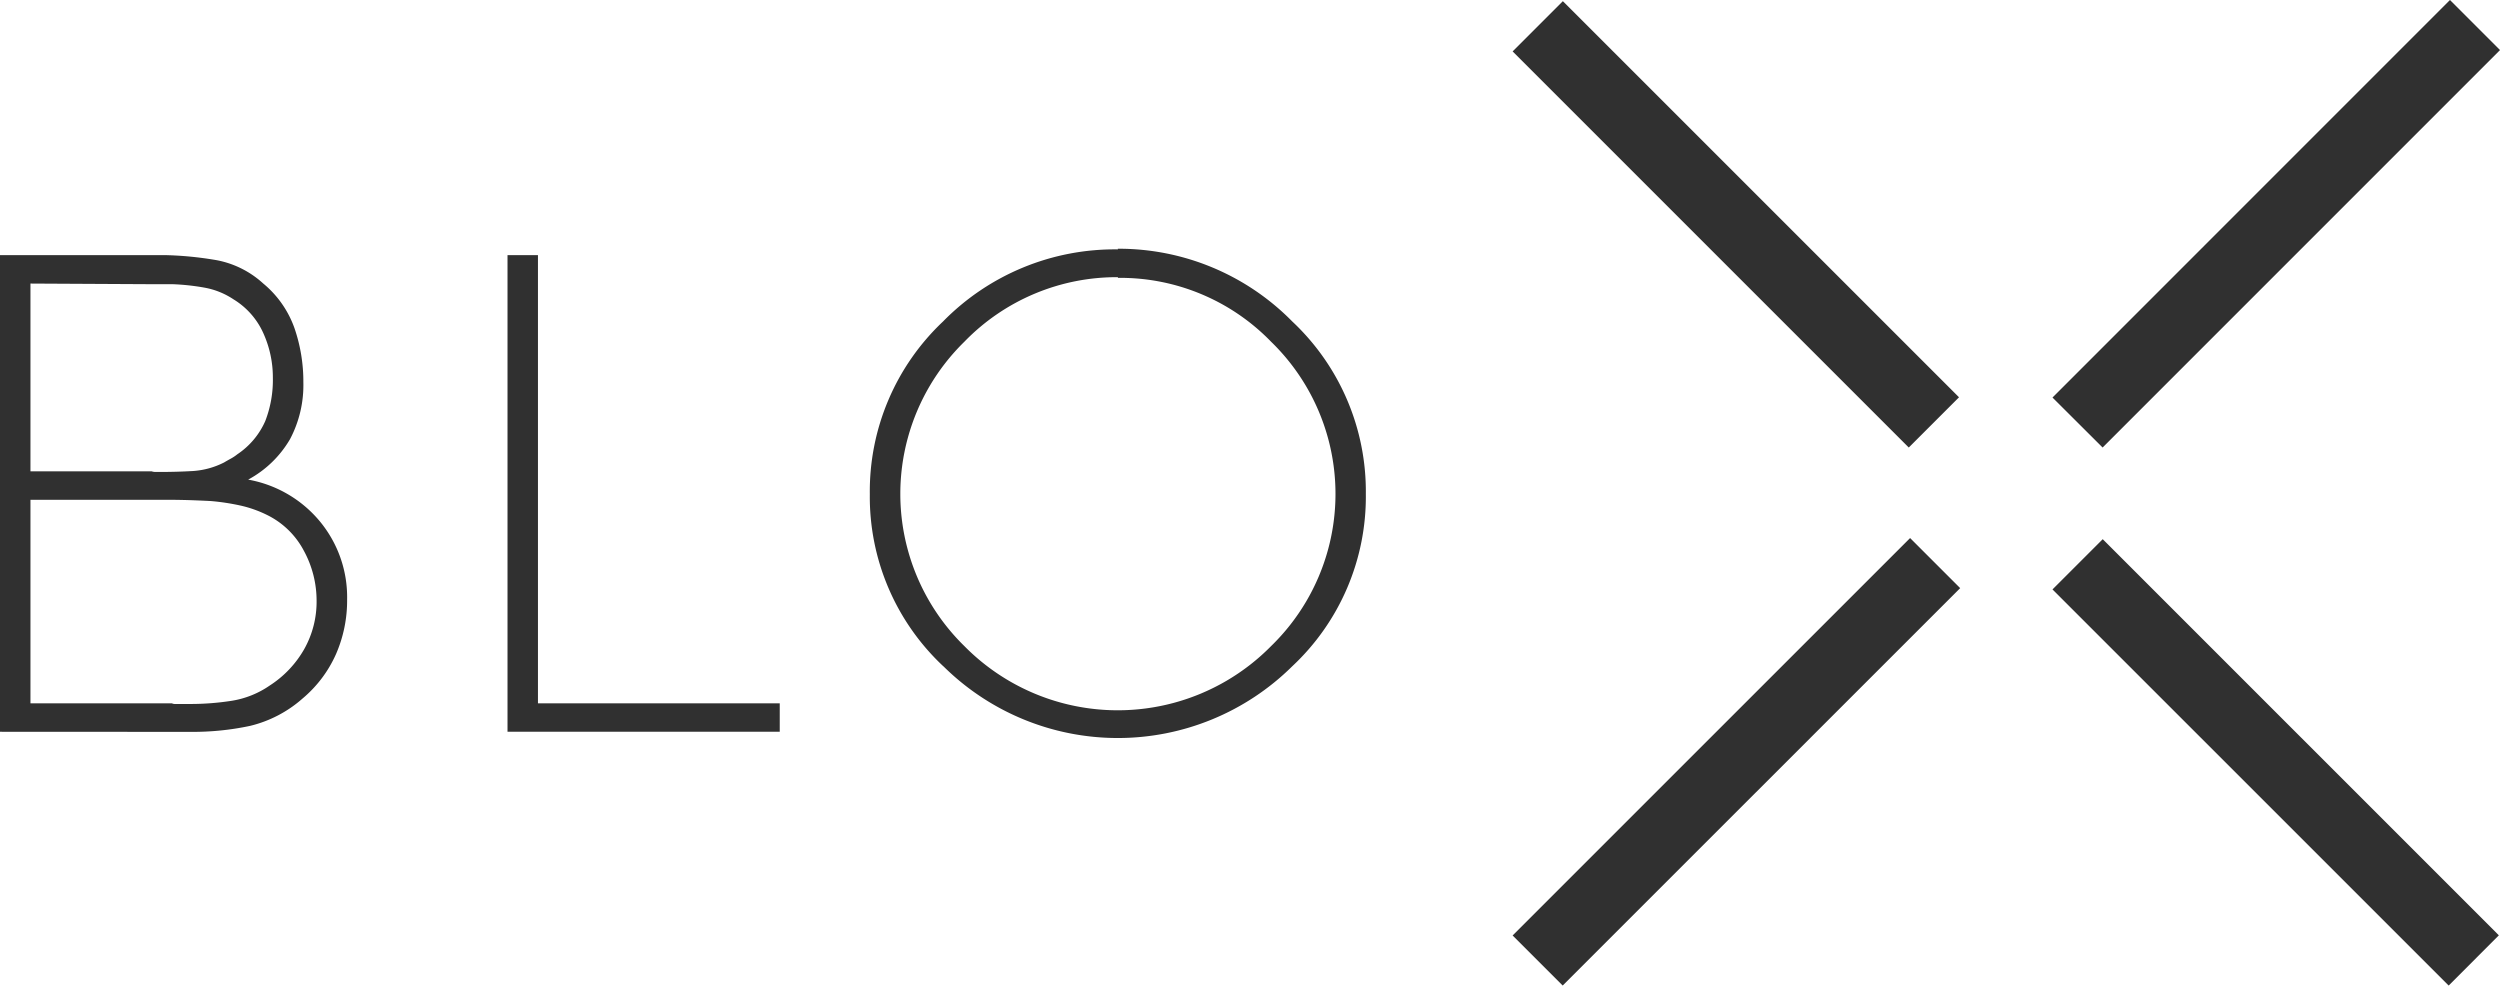 <svg xmlns="http://www.w3.org/2000/svg" width="152.429" height="60.091" viewBox="0 0 152.429 60.091">
  <path id="Color_Overlay" data-name="Color Overlay" d="M125.144,35.938l3.063-3.063,24.152,24.153L149.3,60.091Zm-32.917,21.1,24.235-24.232,3.053,3.053L95.28,60.09ZM57.52,40.628a14.148,14.148,0,0,1-4.486-10.5A14.24,14.24,0,0,1,57.5,19.6a14.662,14.662,0,0,1,10.654-4.395v-.039A14.828,14.828,0,0,1,78.791,19.6a14.211,14.211,0,0,1,4.486,10.523,14.149,14.149,0,0,1-4.486,10.5,15.115,15.115,0,0,1-21.271,0ZM58.8,20.835a12.976,12.976,0,0,0,0,18.559,13.127,13.127,0,0,0,18.7,0,12.928,12.928,0,0,0,0-18.559,12.808,12.808,0,0,0-9.339-3.893V16.9A12.928,12.928,0,0,0,58.8,20.835ZM30.944,44.617V15.554H32.8V42.883H47.542v1.733ZM0,44.617V15.554H10.021a21.183,21.183,0,0,1,3.191.31,5.8,5.8,0,0,1,2.842,1.426,6.219,6.219,0,0,1,1.9,2.717,9.986,9.986,0,0,1,.542,3.3,7.052,7.052,0,0,1-.812,3.469,6.549,6.549,0,0,1-2.553,2.467,7.362,7.362,0,0,1,4.37,2.544,7.247,7.247,0,0,1,1.663,4.779,8.16,8.16,0,0,1-.677,3.315,7.493,7.493,0,0,1-2.03,2.7,7.474,7.474,0,0,1-3.21,1.677,16.731,16.731,0,0,1-3.6.365Zm1.857-1.733h8.628a.391.391,0,0,0,.174.039h.948a16.282,16.282,0,0,0,2.514-.194,5.629,5.629,0,0,0,2.32-.928,6.411,6.411,0,0,0,2.108-2.223,5.9,5.9,0,0,0,.754-2.957,6.361,6.361,0,0,0-.773-3.035A5.048,5.048,0,0,0,16.286,31.4a7.133,7.133,0,0,0-1.644-.58,13.68,13.68,0,0,0-1.8-.271q-.7-.036-1.392-.058c-.464-.012-.9-.019-1.315-.019H1.857Zm0-14.146H9.248a.721.721,0,0,0,.232.038h.231q1.083,0,2.05-.057a4.892,4.892,0,0,0,1.9-.521c.128-.076.264-.154.406-.231a2.741,2.741,0,0,0,.406-.27,4.723,4.723,0,0,0,1.7-2.023,6.946,6.946,0,0,0,.464-2.641,6.552,6.552,0,0,0-.58-2.717,4.624,4.624,0,0,0-1.817-2.063,4.687,4.687,0,0,0-1.76-.713,13.885,13.885,0,0,0-1.953-.212H9.248l-7.391-.039Zm123.287-4.5L149.378,0l3.052,3.053L128.2,27.286ZM92.228,3.135,95.29.072l24.154,24.151-3.063,3.063Z" fill="#303030"/>
</svg>
